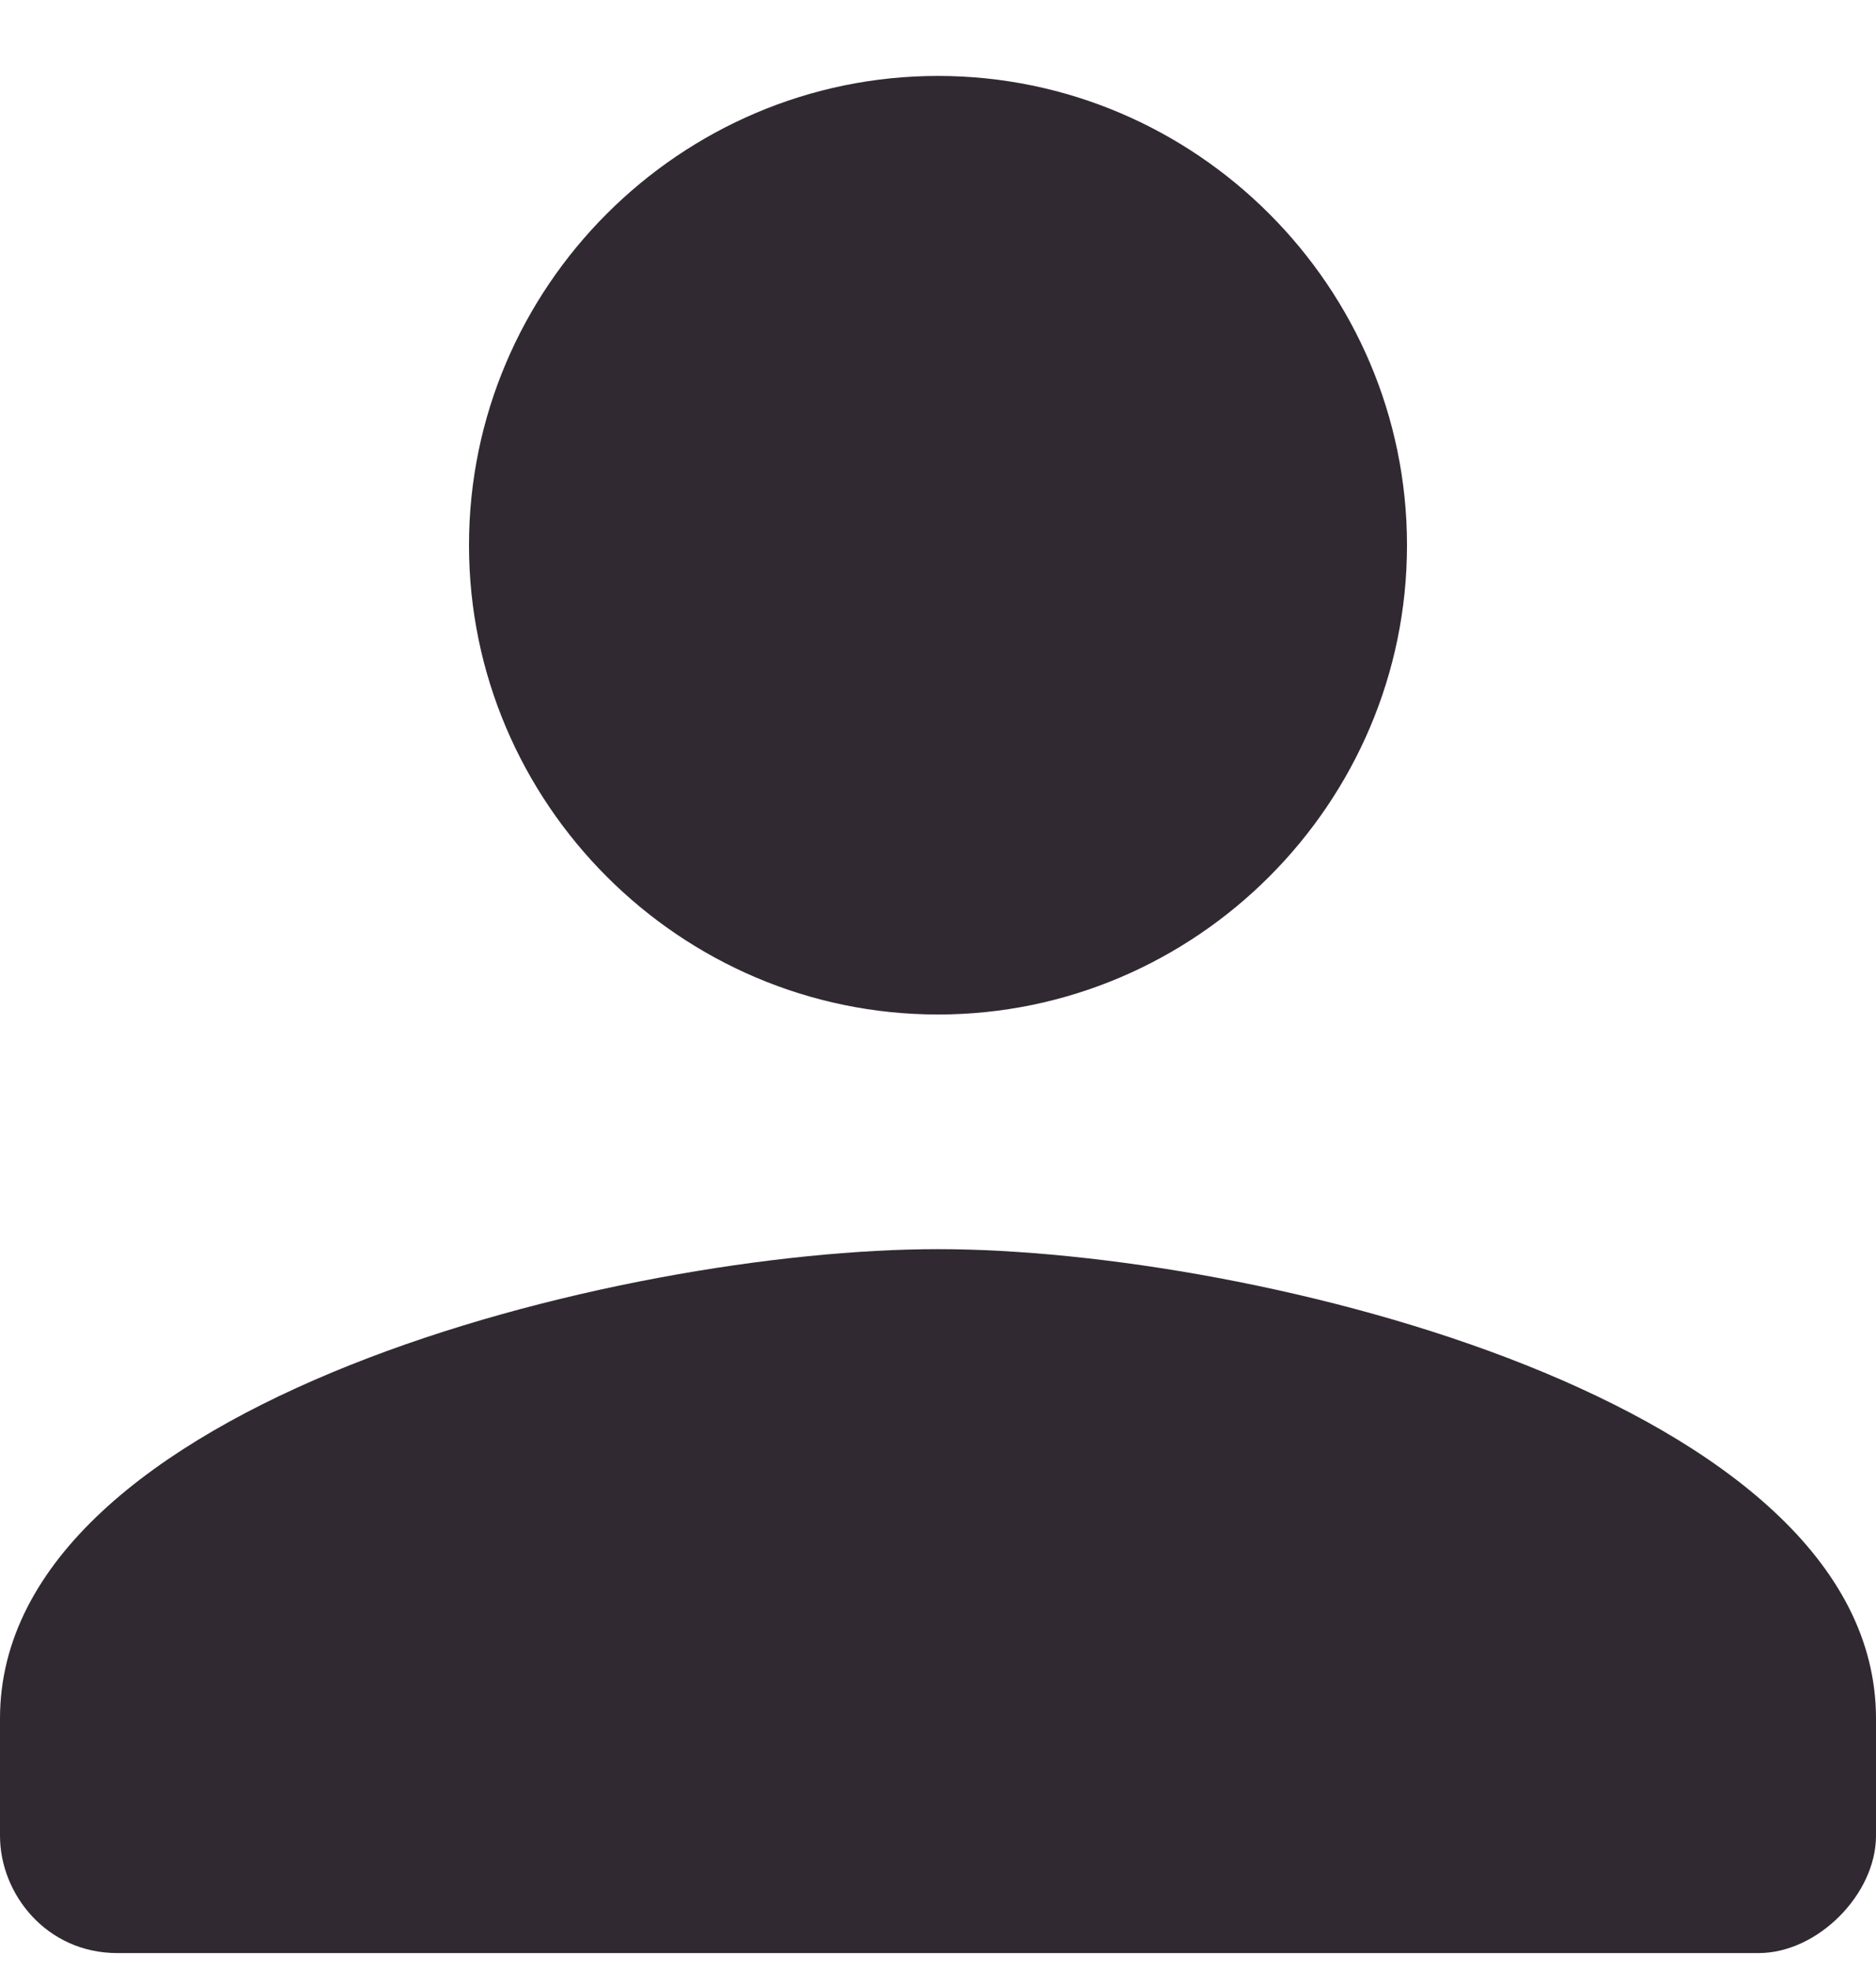 <svg width="20" height="21" viewBox="0 0 20 21" fill="none" xmlns="http://www.w3.org/2000/svg">
<path d="M10 10.809C12.75 10.809 15 8.559 15 5.809C15 3.059 12.75 0.809 10 0.809C7.25 0.809 5 3.059 5 5.809C5 8.559 7.25 10.809 10 10.809ZM10 13.309C6.625 13.309 0 14.934 0 18.309V19.559C0 20.184 0.5 20.809 1.25 20.809H18.75C19.375 20.809 20 20.184 20 19.559V18.309C20 14.934 13.375 13.309 10 13.309Z" fill="#312932"/>
</svg>
